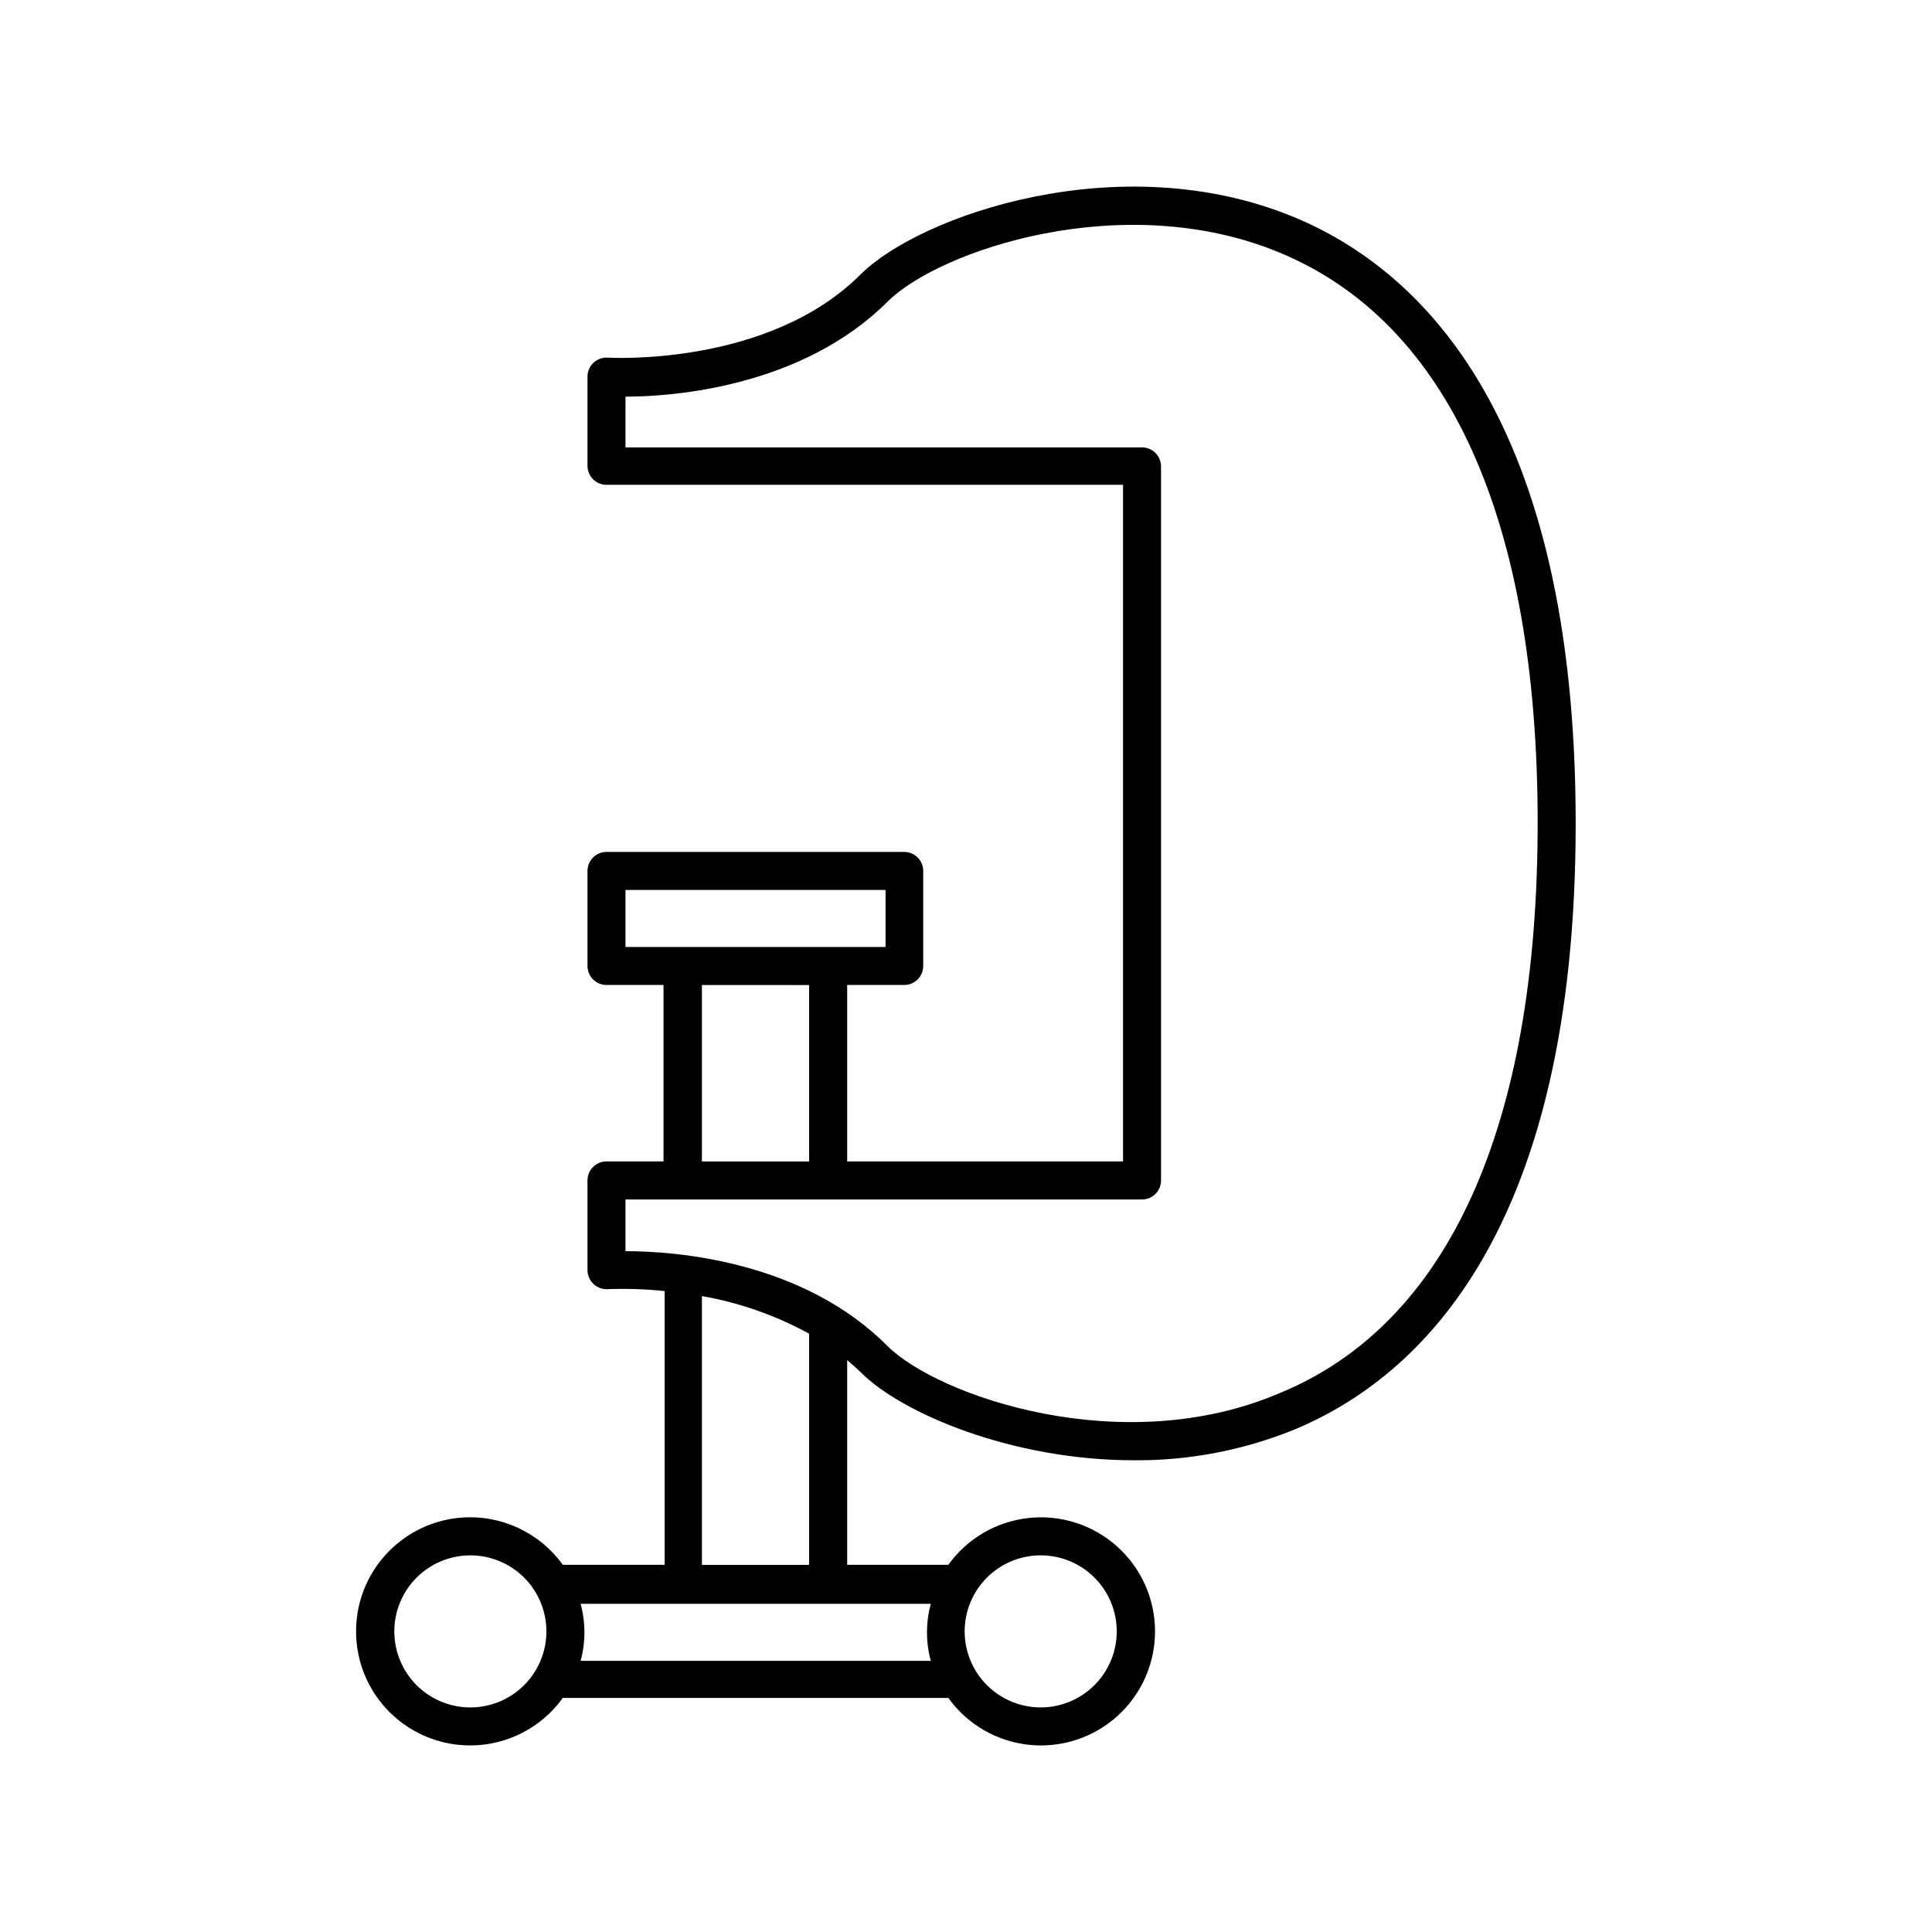 <?xml version="1.0" encoding="UTF-8"?>
<!-- Uploaded to: ICON Repo, www.svgrepo.com, Generator: ICON Repo Mixer Tools -->
<svg fill="#000000" width="800px" height="800px" version="1.1" viewBox="144 144 512 512" xmlns="http://www.w3.org/2000/svg">
 <path d="m268.66 606.56c9.711-0.02 18.82-4.707 24.484-12.594h102.17c5.008 6.973 12.746 11.488 21.285 12.418 8.535 0.93 17.062-1.816 23.453-7.551s10.043-13.914 10.043-22.5c0-8.586-3.652-16.77-10.043-22.5-6.391-5.734-14.918-8.48-23.453-7.551-8.539 0.93-16.277 5.441-21.285 12.418h-26.801v-54.262c1.211 1.059 2.469 2.117 3.629 3.273 10.777 10.785 39.949 23.277 72.344 23.277 14.555 0.121 28.988-2.637 42.473-8.109 33.957-14.109 74.613-53.406 74.613-160.67 0-107.26-40.656-146.55-74.613-160.66-46.25-19.145-99.352-0.301-114.82 15.113-24.59 24.637-66.656 22.121-67.109 22.121-1.387-0.086-2.75 0.41-3.762 1.363s-1.582 2.281-1.578 3.672v23.629c0 1.336 0.531 2.617 1.473 3.562 0.945 0.945 2.227 1.477 3.562 1.477h136.89v179.3h-73.102v-46.754h15.113c1.336 0 2.617-0.531 3.562-1.473 0.945-0.945 1.477-2.227 1.477-3.562v-25.191c0-1.336-0.531-2.617-1.477-3.562-0.945-0.945-2.227-1.477-3.562-1.477h-78.898c-2.781 0-5.035 2.258-5.035 5.039v25.191c0 1.336 0.531 2.617 1.473 3.562 0.945 0.941 2.227 1.473 3.562 1.473h15.113v46.754h-15.113c-2.781 0-5.035 2.258-5.035 5.039v23.781c0.004 1.395 0.586 2.727 1.609 3.676 1.004 0.945 2.352 1.438 3.731 1.359 5.043-0.188 10.094-0.02 15.113 0.504v72.551h-27.004c-6.148-8.559-16.309-13.301-26.816-12.512-10.508 0.789-19.848 6.996-24.648 16.379-4.801 9.379-4.367 20.586 1.145 29.566 5.508 8.984 15.297 14.449 25.836 14.426zm151.14-50.383-0.004 0.004c5.348 0 10.473 2.121 14.25 5.902 3.781 3.777 5.902 8.906 5.902 14.25s-2.121 10.469-5.902 14.25c-3.777 3.777-8.902 5.902-14.25 5.902-5.344 0-10.469-2.125-14.25-5.902-3.777-3.781-5.902-8.906-5.902-14.25s2.125-10.473 5.902-14.25c3.781-3.781 8.906-5.902 14.25-5.902zm-110.04-161.21v-15.113h68.922v15.113zm48.668 10.078v46.754l-28.414-0.004v-46.754zm-48.668 70.531v-13.703h136.89c1.336 0 2.617-0.531 3.562-1.477 0.945-0.945 1.473-2.227 1.473-3.562v-189.23c0-1.336-0.527-2.617-1.473-3.562-0.945-0.945-2.227-1.477-3.562-1.477h-136.89v-13.449c13.098 0 46.953-2.719 69.477-25.191 13.453-13.453 62.27-30.23 103.84-13 44.789 18.539 68.418 70.836 68.418 151.14s-23.629 132.8-68.418 151.14c-41.566 17.781-90.387 0.805-103.84-12.445-22.52-22.723-56.375-25.191-69.477-25.191zm48.668 22.117v61.012h-28.414v-71.238c9.953 1.754 19.551 5.125 28.414 9.973zm-60.457 71.34h92.703c-1.348 4.949-1.348 10.164 0 15.113h-92.805c1.348-4.949 1.348-10.164 0-15.113zm-29.32-12.848c5.344 0 10.469 2.121 14.25 5.902 3.777 3.777 5.902 8.906 5.902 14.25s-2.125 10.469-5.902 14.25c-3.781 3.777-8.906 5.902-14.25 5.902s-10.473-2.125-14.25-5.902c-3.781-3.781-5.902-8.906-5.902-14.25s2.121-10.473 5.902-14.25c3.777-3.781 8.906-5.902 14.25-5.902z"/>
</svg>